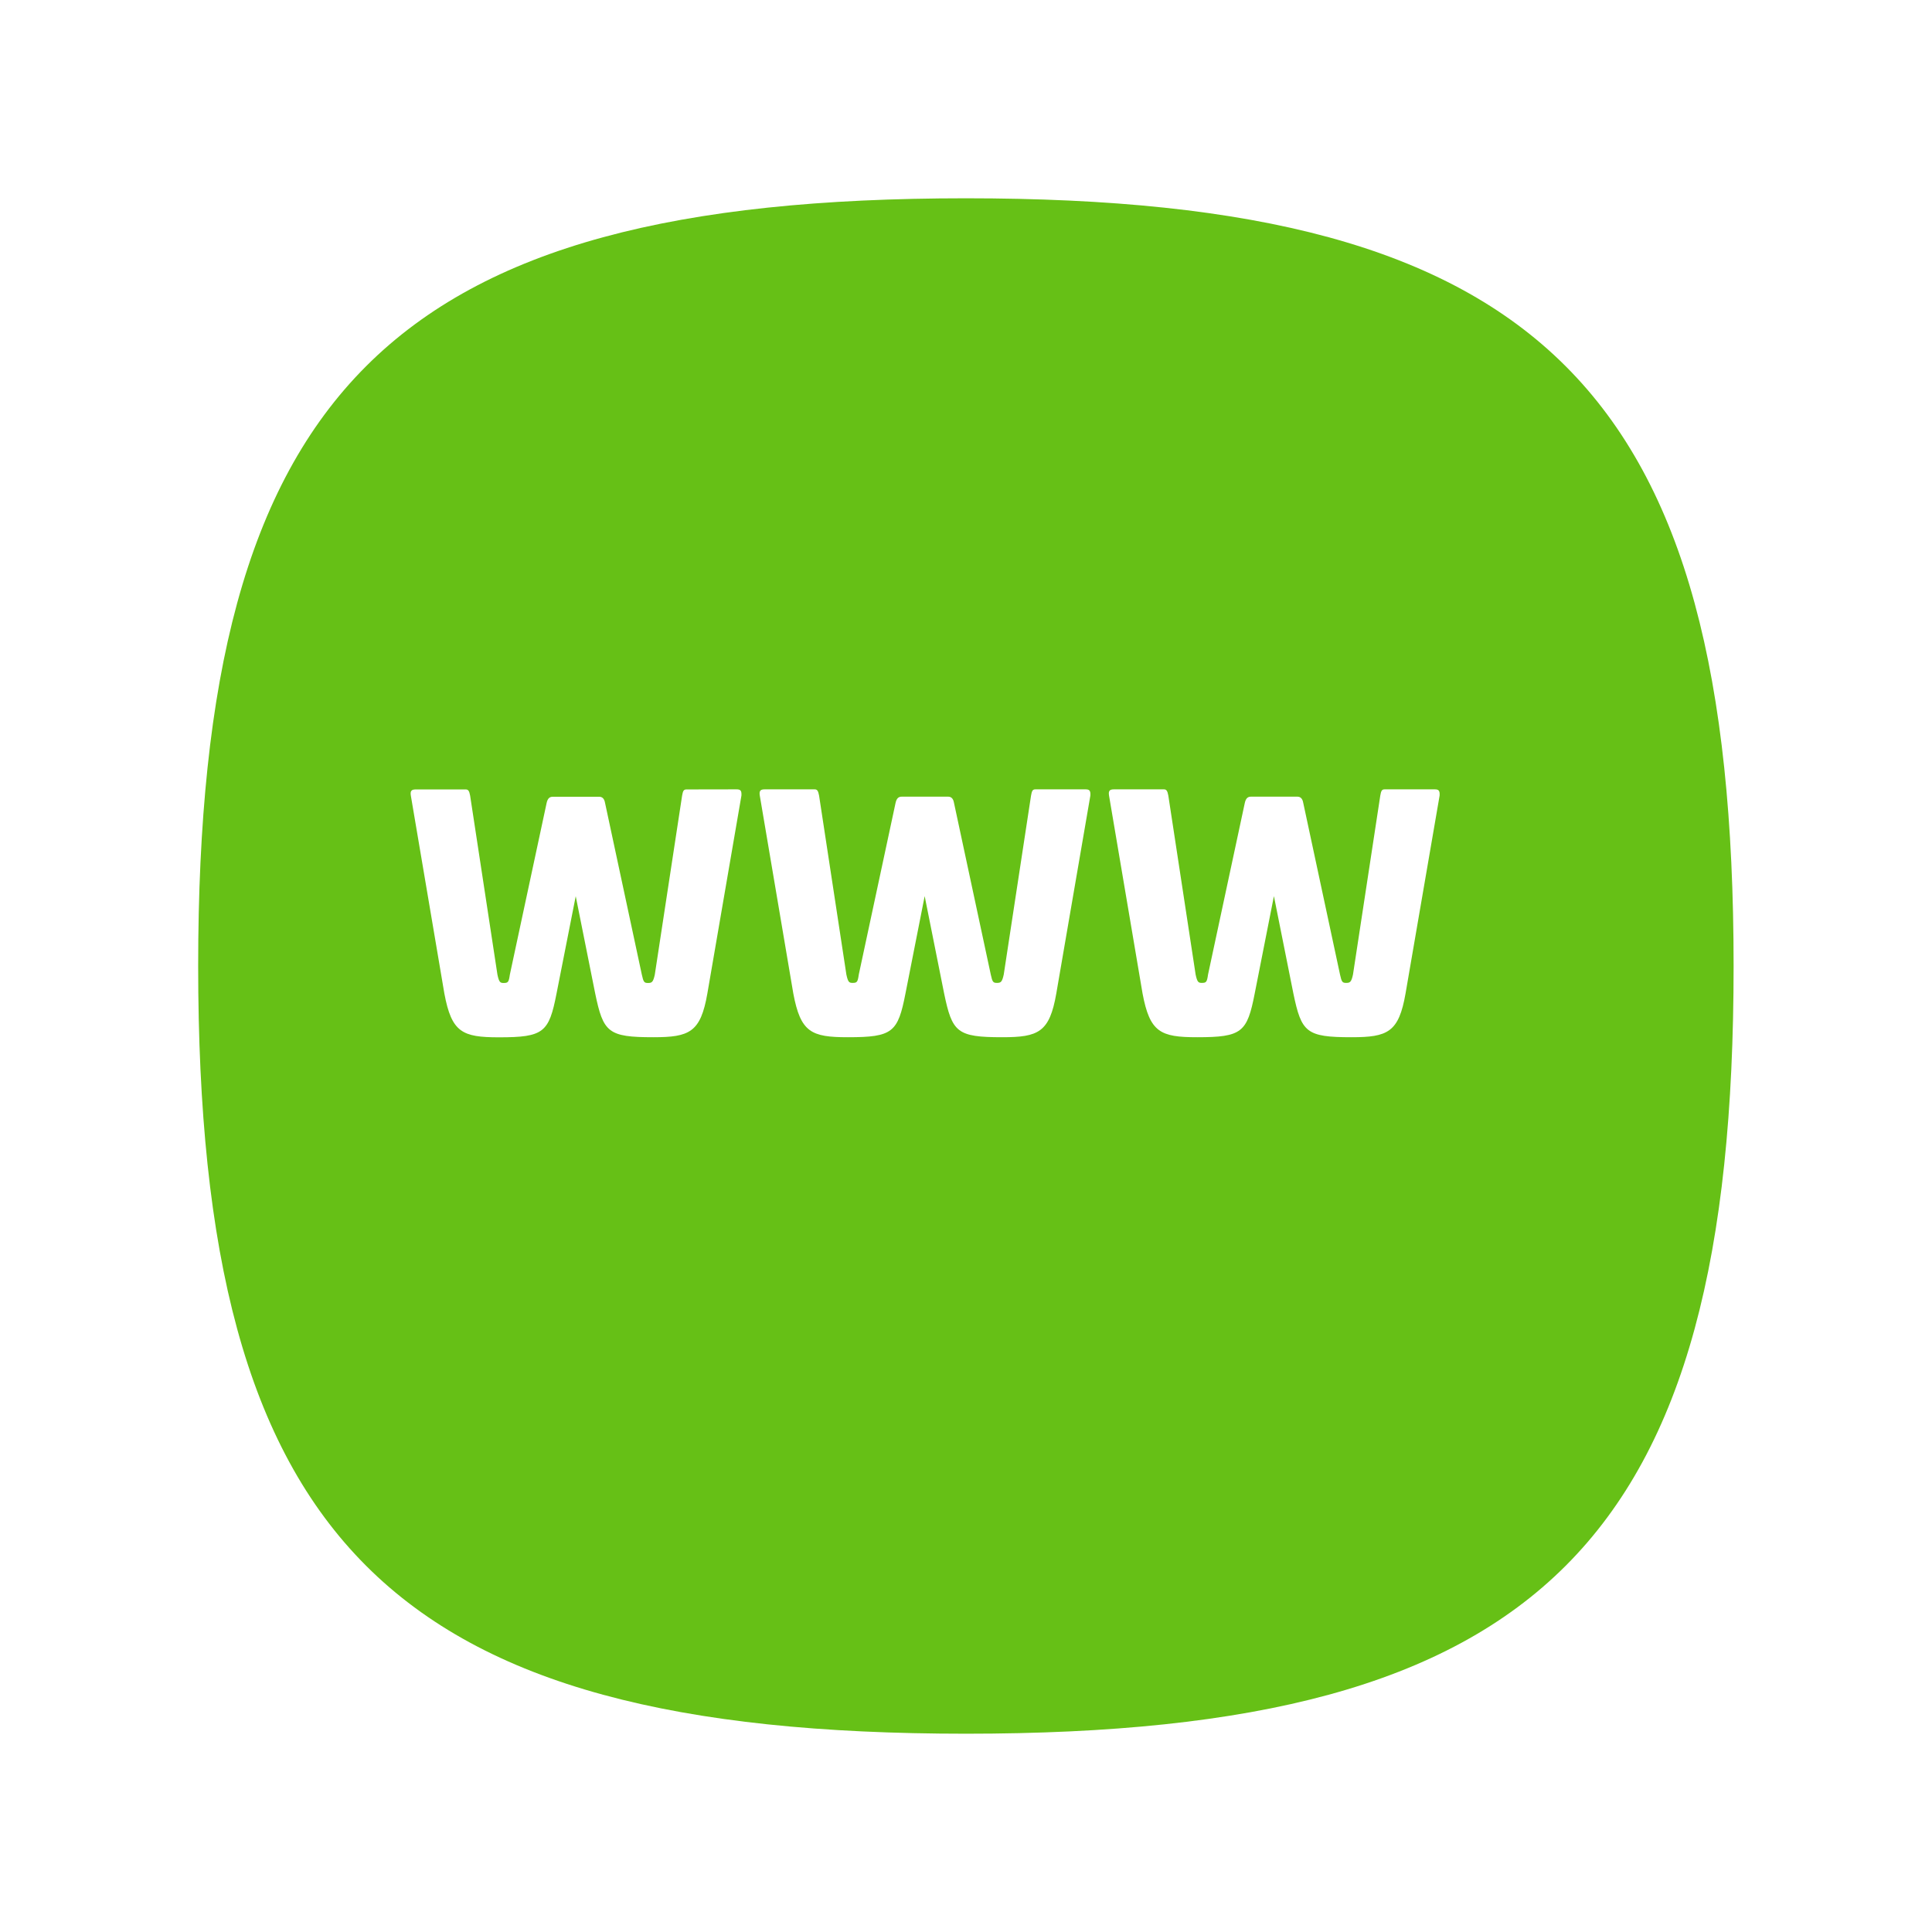 <svg xmlns="http://www.w3.org/2000/svg" xmlns:xlink="http://www.w3.org/1999/xlink" width="87.692" height="87.692" viewBox="0 0 87.692 87.692">
  <defs>
    <filter id="Path_42" x="0" y="0" width="87.692" height="87.692" filterUnits="userSpaceOnUse">
      <feOffset dx="2" dy="3" input="SourceAlpha"/>
      <feGaussianBlur stdDeviation="3" result="blur"/>
      <feFlood flood-opacity="0.161"/>
      <feComposite operator="in" in2="blur"/>
      <feComposite in="SourceGraphic"/>
    </filter>
  </defs>
  <g id="app-icon-publish" transform="translate(-2353.325 -1063.24)">
    <g transform="matrix(1, 0, 0, 1, 2353.32, 1063.24)" filter="url(#Path_42)">
      <path id="Path_42-2" data-name="Path 42" d="M627.612,863.086c0,26.134-8.712,34.846-34.846,34.846s-34.846-8.711-34.846-34.846,8.711-34.846,34.846-34.846,34.846,8.712,34.846,34.846" transform="translate(-550.92 -822.24)" fill="#66c016"/>
    </g>
    <path id="Path_47" data-name="Path 47" d="M582.2,852.55c.184,0,.233.061.221.282l-1.546,8.981c-.307,1.767-.81,1.988-2.454,1.988-2.061,0-2.27-.221-2.638-1.988L574.9,857.4l-.871,4.417c-.344,1.767-.577,1.988-2.613,1.988-1.669,0-2.147-.221-2.479-1.988l-1.521-8.981c-.037-.221.037-.282.221-.282h2.27c.11,0,.16.061.2.282l1.239,8.123c.074.344.123.38.282.38.2,0,.233-.037.282-.38l1.669-7.791c.049-.221.147-.282.282-.282h2.1c.123,0,.233.061.27.282l1.669,7.791c.074.344.11.38.282.38s.233-.037.307-.38l1.239-8.123c.037-.221.074-.282.2-.282Z" transform="translate(1804.557 246.518)" fill="#fff"/>
    <path id="Path_48" data-name="Path 48" d="M595.107,852.55c.184,0,.233.061.221.282l-1.546,8.981c-.307,1.767-.81,1.988-2.454,1.988-2.061,0-2.27-.221-2.638-1.988l-.883-4.417-.871,4.417c-.344,1.767-.577,1.988-2.613,1.988-1.669,0-2.147-.221-2.479-1.988l-1.521-8.981c-.037-.221.037-.282.221-.282h2.27c.11,0,.16.061.2.282l1.239,8.123c.074.344.123.38.282.38.2,0,.233-.037.282-.38l1.669-7.791c.049-.221.147-.282.282-.282h2.1c.123,0,.233.061.27.282l1.669,7.791c.074.344.11.38.282.38s.233-.037.307-.38l1.239-8.123c.037-.221.074-.282.2-.282Z" transform="translate(1807.488 246.518)" fill="#fff"/>
    <path id="Path_49" data-name="Path 49" d="M608.027,852.55c.184,0,.233.061.221.282l-1.546,8.981c-.307,1.767-.81,1.988-2.454,1.988-2.061,0-2.27-.221-2.638-1.988l-.883-4.417-.871,4.417c-.344,1.767-.577,1.988-2.613,1.988-1.669,0-2.147-.221-2.479-1.988l-1.521-8.981c-.037-.221.037-.282.221-.282h2.27c.11,0,.16.061.2.282l1.239,8.123c.074.344.123.38.282.38.2,0,.233-.037.282-.38l1.669-7.791c.049-.221.147-.282.282-.282h2.1c.123,0,.233.061.27.282l1.669,7.791c.074.344.11.38.282.38s.233-.037.307-.38l1.239-8.123c.037-.221.074-.282.2-.282Z" transform="translate(1810.42 246.518)" fill="#fff"/>
  </g>
</svg>
